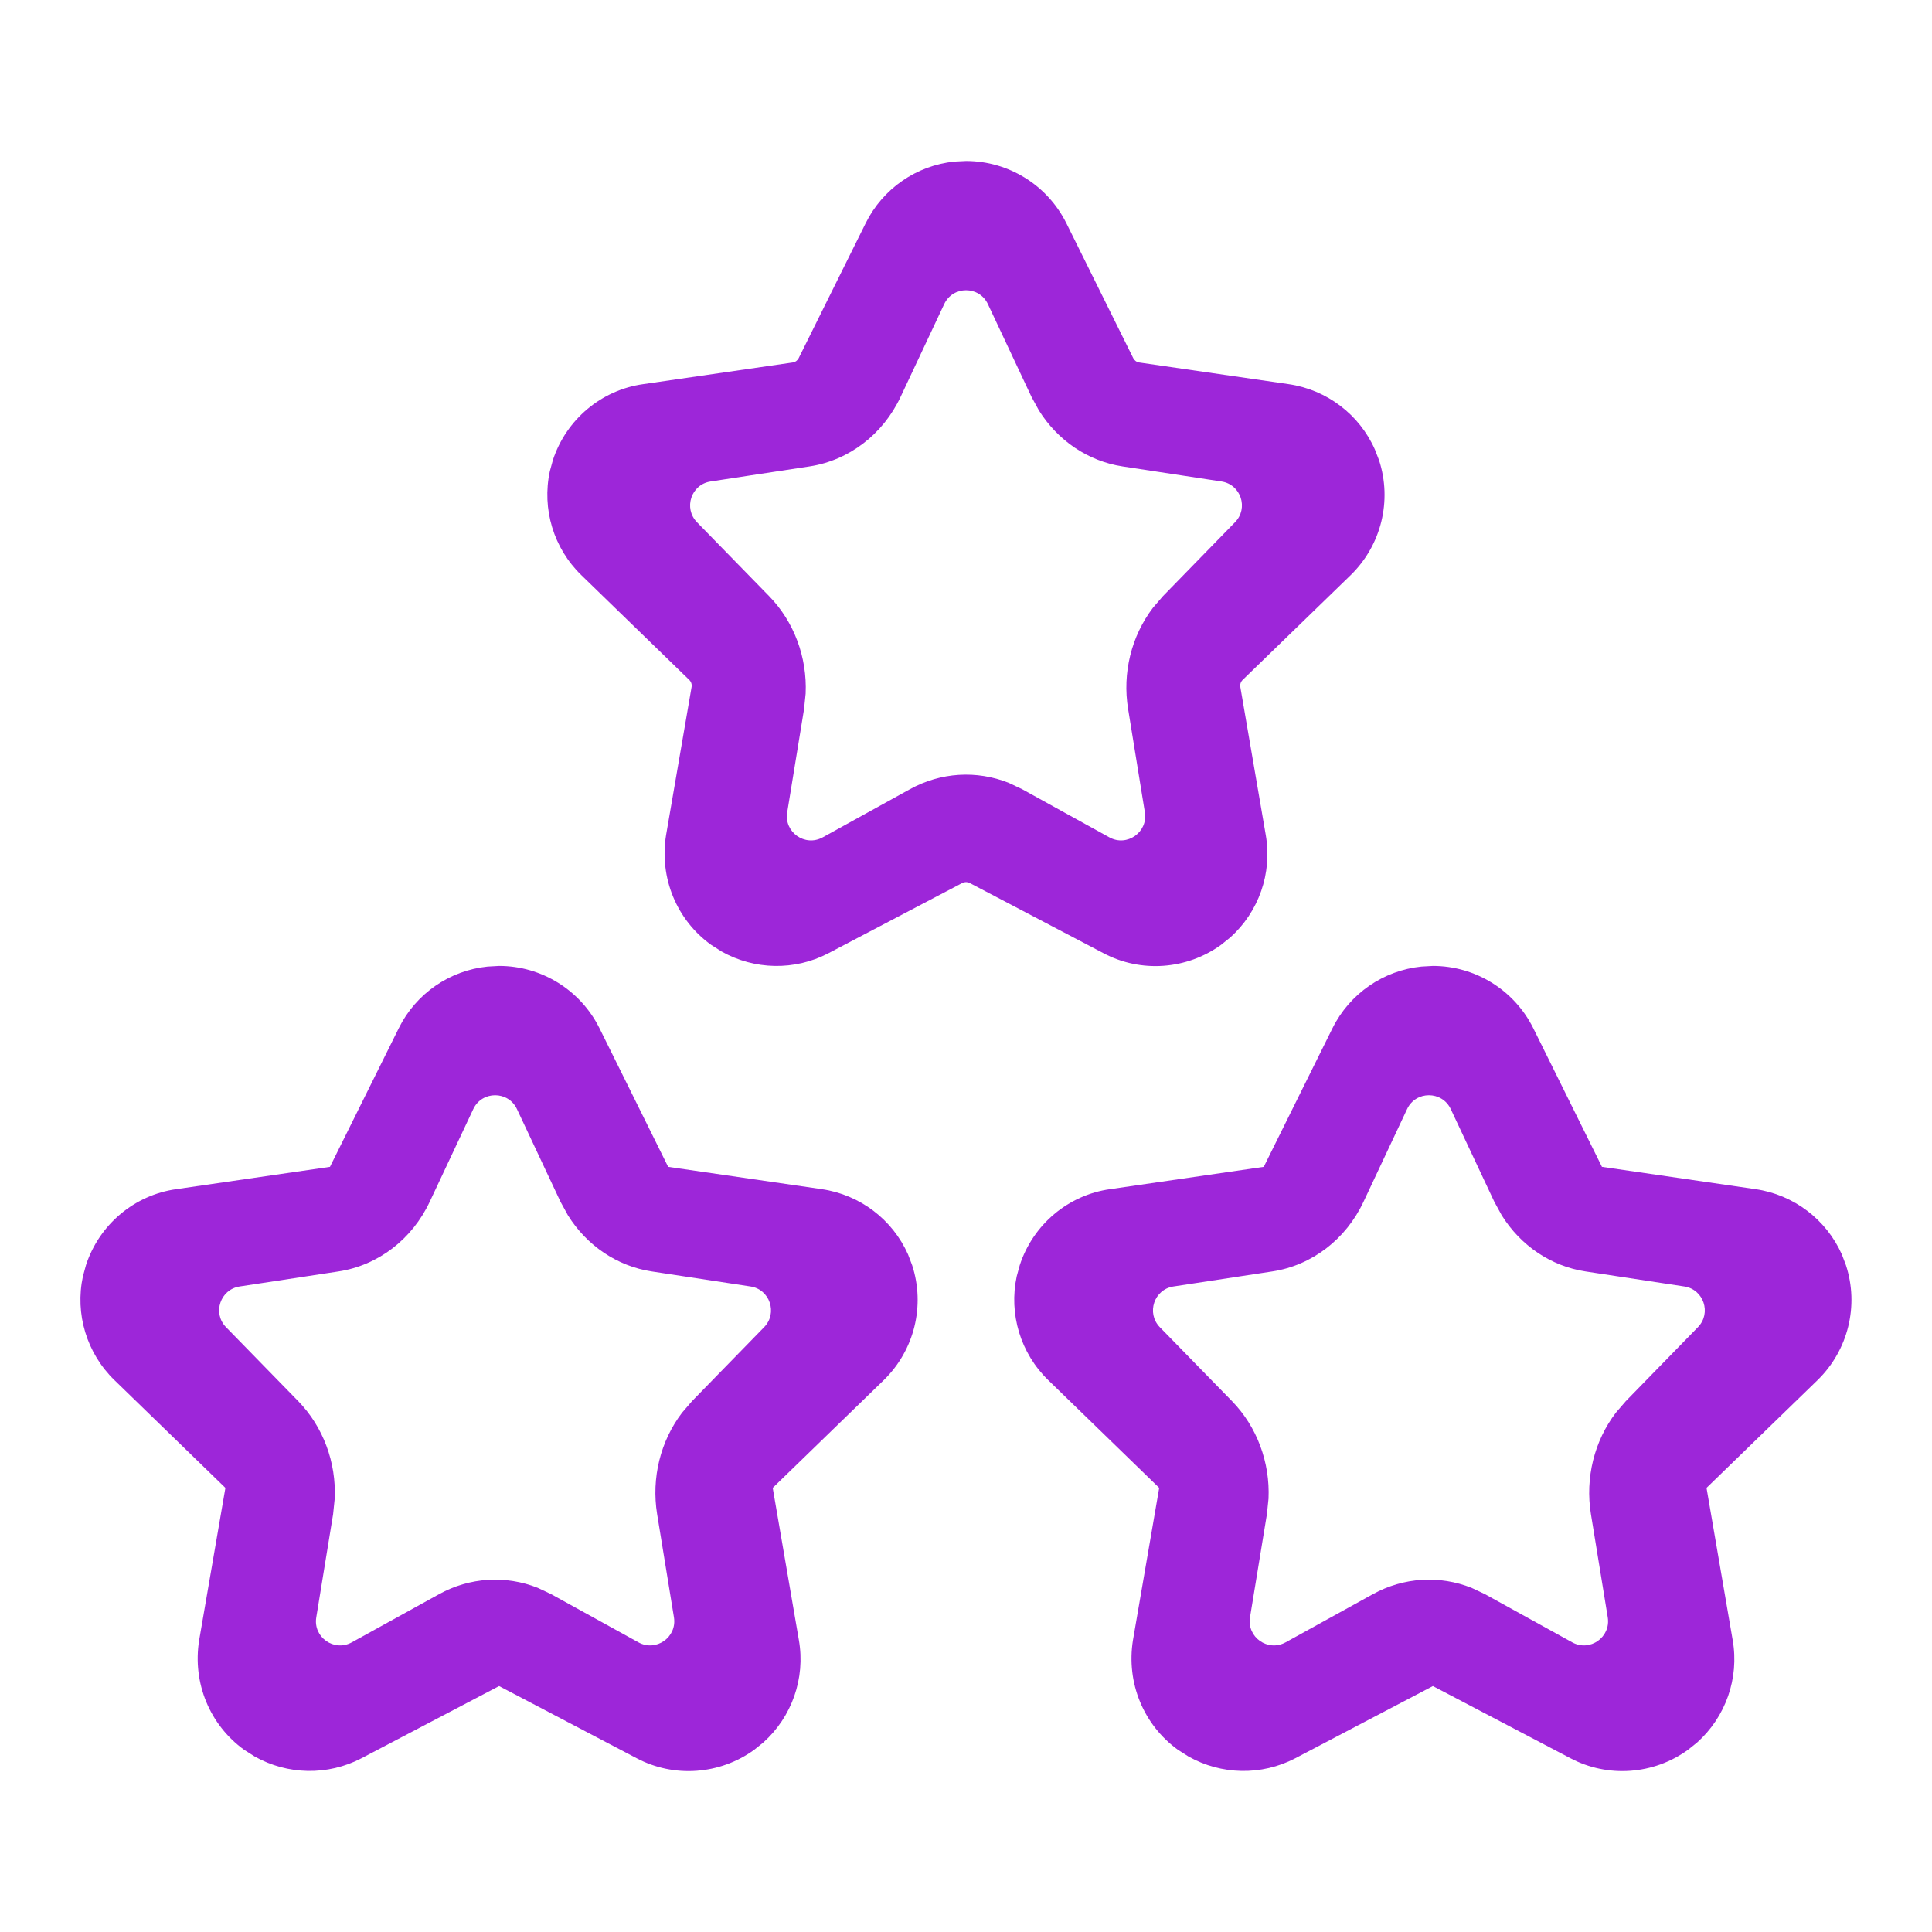 <svg width="24" height="24" viewBox="0 0 24 24" fill="none" xmlns="http://www.w3.org/2000/svg">
<path fill-rule="evenodd" clip-rule="evenodd" d="M11.857 2.007C11.386 2.055 10.967 2.342 10.754 2.772L9.922 4.448C9.908 4.477 9.88 4.498 9.847 4.503L7.991 4.772C7.471 4.844 7.033 5.211 6.868 5.716L6.83 5.855C6.73 6.321 6.876 6.81 7.223 7.146L8.562 8.446C8.586 8.469 8.597 8.502 8.591 8.535L8.274 10.375C8.189 10.906 8.406 11.428 8.832 11.736L8.964 11.82C9.371 12.049 9.87 12.061 10.29 11.842L11.954 10.969C11.983 10.954 12.017 10.954 12.046 10.969L13.708 11.841C14.172 12.087 14.741 12.047 15.17 11.736L15.282 11.646C15.636 11.329 15.806 10.849 15.724 10.374L15.408 8.535C15.402 8.502 15.413 8.469 15.437 8.446L16.779 7.144C17.159 6.773 17.295 6.22 17.131 5.717L17.079 5.583C16.887 5.15 16.483 4.841 16.007 4.772L14.152 4.503C14.119 4.498 14.091 4.477 14.077 4.448L13.247 2.773C13.011 2.299 12.528 2 12 2L11.857 2.007ZM11.729 3.778C11.837 3.548 12.164 3.548 12.272 3.778L12.813 4.929L12.905 5.097C13.139 5.473 13.517 5.729 13.944 5.794L15.173 5.981C15.414 6.017 15.513 6.312 15.342 6.487L14.447 7.405L14.323 7.549C14.055 7.9 13.94 8.359 14.014 8.809L14.222 10.091C14.262 10.338 14 10.523 13.781 10.402L12.698 9.804L12.531 9.725C12.132 9.566 11.685 9.593 11.303 9.804L10.22 10.402C10 10.523 9.738 10.338 9.779 10.091L9.988 8.81L10.008 8.616C10.028 8.166 9.865 7.724 9.554 7.405L8.658 6.487C8.488 6.312 8.586 6.017 8.828 5.981L10.057 5.794C10.546 5.719 10.969 5.396 11.188 4.929L11.729 3.778ZM4.954 12.772C5.167 12.342 5.586 12.055 6.057 12.007L6.2 11.999C6.728 11.999 7.211 12.299 7.447 12.773L8.3 14.495L10.207 14.772C10.684 14.841 11.087 15.15 11.28 15.583L11.331 15.717C11.495 16.22 11.359 16.773 10.979 17.144L9.599 18.483L9.924 20.374C10.007 20.849 9.836 21.329 9.482 21.646L9.37 21.736C8.941 22.047 8.372 22.087 7.908 21.841L6.2 20.945L4.49 21.842C4.07 22.061 3.571 22.049 3.164 21.82L3.032 21.736C2.606 21.428 2.389 20.906 2.474 20.375L2.8 18.483L1.423 17.146C1.076 16.81 0.93 16.321 1.03 15.855L1.068 15.716C1.233 15.211 1.671 14.844 2.191 14.772L4.099 14.495L4.954 12.772ZM6.422 13.778C6.314 13.548 5.987 13.548 5.879 13.778L5.338 14.929C5.119 15.396 4.696 15.719 4.207 15.794L2.978 15.981C2.736 16.017 2.637 16.312 2.808 16.487L3.704 17.405C4.015 17.724 4.178 18.166 4.158 18.616L4.138 18.81L3.929 20.091C3.888 20.338 4.15 20.523 4.37 20.402L5.453 19.804C5.835 19.593 6.282 19.566 6.681 19.725L6.848 19.804L7.931 20.402C8.15 20.523 8.412 20.338 8.372 20.091L8.163 18.809C8.09 18.359 8.205 17.9 8.473 17.549L8.597 17.405L9.492 16.487C9.663 16.312 9.564 16.017 9.323 15.981L8.094 15.794C7.667 15.729 7.289 15.473 7.055 15.097L6.963 14.929L6.422 13.778ZM16.553 12.772C16.767 12.342 17.186 12.055 17.657 12.007L17.8 11.999C18.328 11.999 18.811 12.299 19.047 12.773L19.9 14.495L21.807 14.772C22.284 14.841 22.687 15.15 22.88 15.583L22.931 15.717C23.095 16.22 22.959 16.773 22.579 17.144L21.199 18.483L21.524 20.374C21.607 20.849 21.436 21.329 21.082 21.646L20.97 21.736C20.541 22.047 19.972 22.087 19.508 21.841L17.8 20.945L16.09 21.842C15.669 22.061 15.171 22.049 14.764 21.82L14.632 21.736C14.206 21.428 13.989 20.906 14.074 20.375L14.4 18.483L13.023 17.146C12.676 16.81 12.53 16.321 12.63 15.855L12.668 15.716C12.833 15.211 13.271 14.844 13.791 14.772L15.699 14.495L16.553 12.772ZM18.022 13.778C17.914 13.548 17.587 13.548 17.479 13.778L16.938 14.929C16.719 15.396 16.296 15.719 15.807 15.794L14.578 15.981C14.336 16.017 14.238 16.312 14.408 16.487L15.304 17.405C15.615 17.724 15.778 18.166 15.758 18.616L15.738 18.81L15.528 20.091C15.488 20.338 15.75 20.523 15.97 20.402L17.053 19.804C17.435 19.593 17.882 19.566 18.281 19.725L18.448 19.804L19.531 20.402C19.75 20.523 20.012 20.338 19.972 20.091L19.763 18.809C19.69 18.359 19.805 17.9 20.073 17.549L20.197 17.405L21.092 16.487C21.263 16.312 21.164 16.017 20.923 15.981L19.694 15.794C19.267 15.729 18.889 15.473 18.655 15.097L18.563 14.929L18.022 13.778Z" fill="#9D26D9"/>
</svg>
